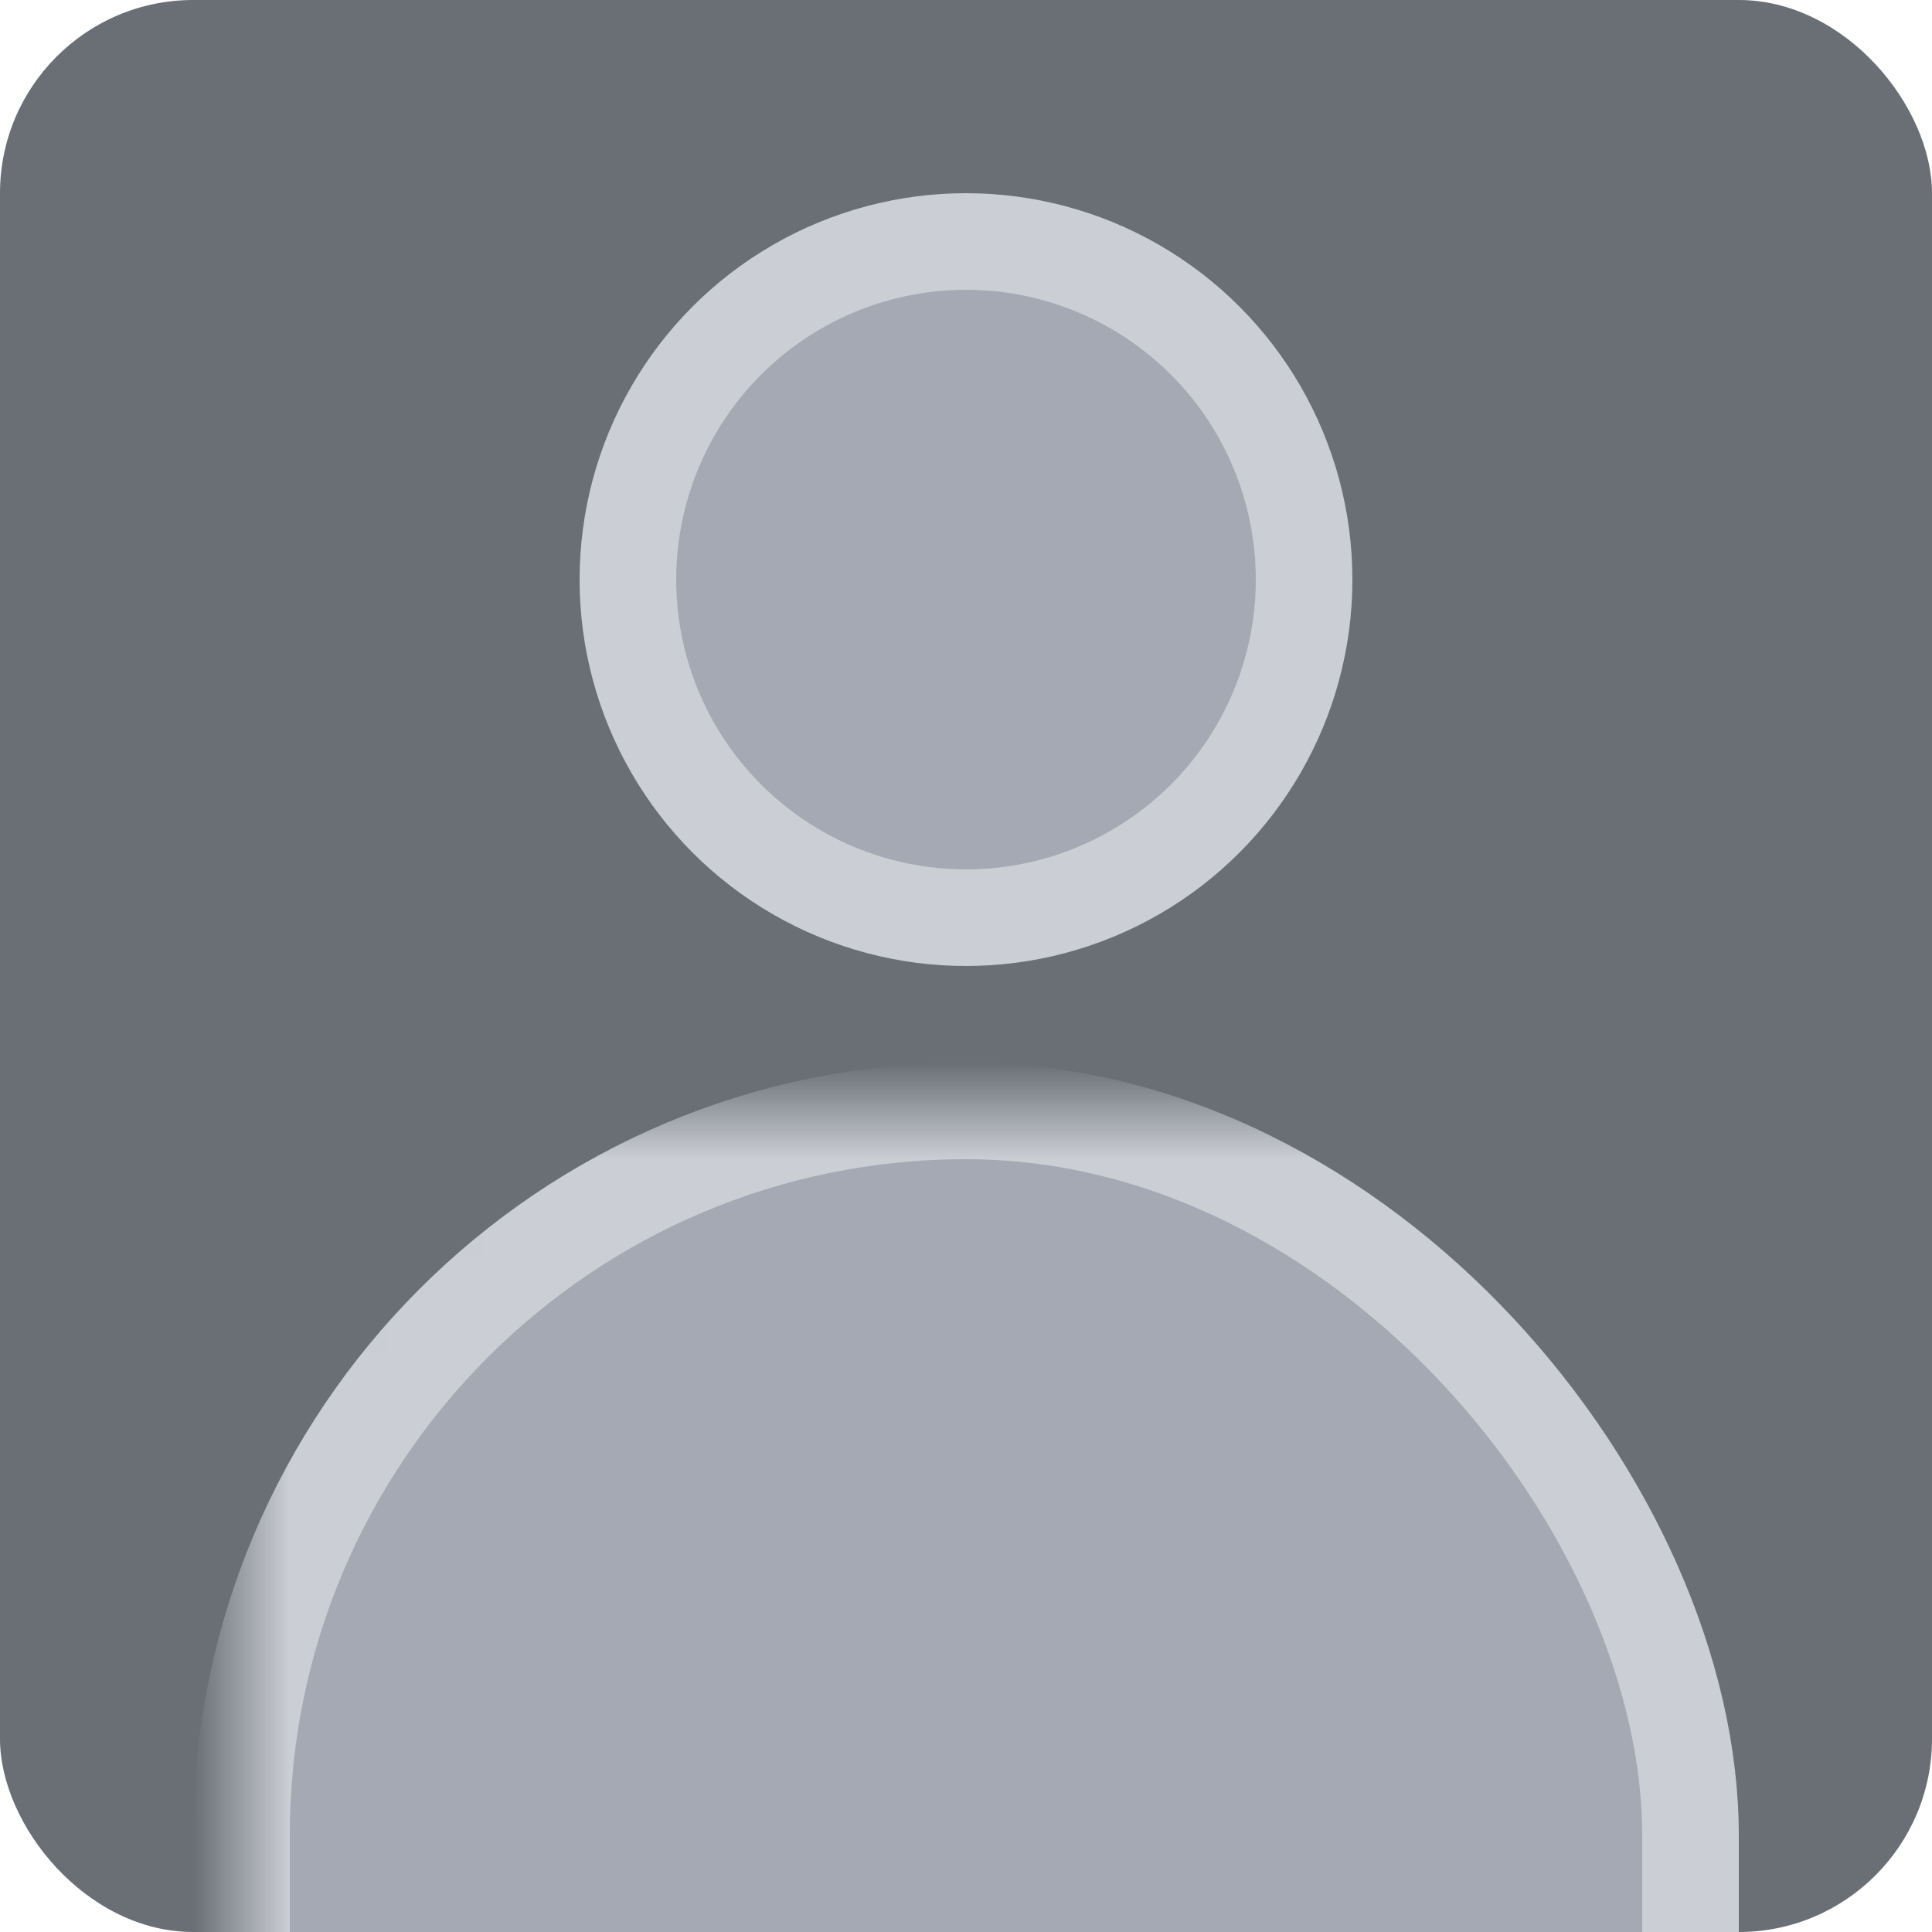 <?xml version="1.0" encoding="UTF-8"?>
<svg width="20px" height="20px" viewBox="0 0 20 20" version="1.1" xmlns="http://www.w3.org/2000/svg" xmlns:xlink="http://www.w3.org/1999/xlink">
    <title>user default copy 3</title>
    <defs>
        <rect id="path-1" x="0" y="0" width="20" height="20" rx="2"></rect>
    </defs>
    <g id="user-default-copy-3" stroke="none" stroke-width="1" fill="none" fill-rule="evenodd">
        <g id="profile">
            <mask id="mask-2" fill="white">
                <use xlink:href="#path-1"></use>
            </mask>
            <use id="Rectangle" fill="#6A6F76" xlink:href="#path-1"></use>
            <circle id="Oval-3" stroke="#CBCED4" fill="#A4A9B3" mask="url(#mask-2)" cx="10" cy="6" r="3.5"></circle>
            <rect id="Rectangle-9" stroke="#CBCED4" fill="#A4A9B3" mask="url(#mask-2)" x="2.5" y="11.5" width="15" height="16" rx="7.5"></rect>
        </g>
    </g>
</svg>